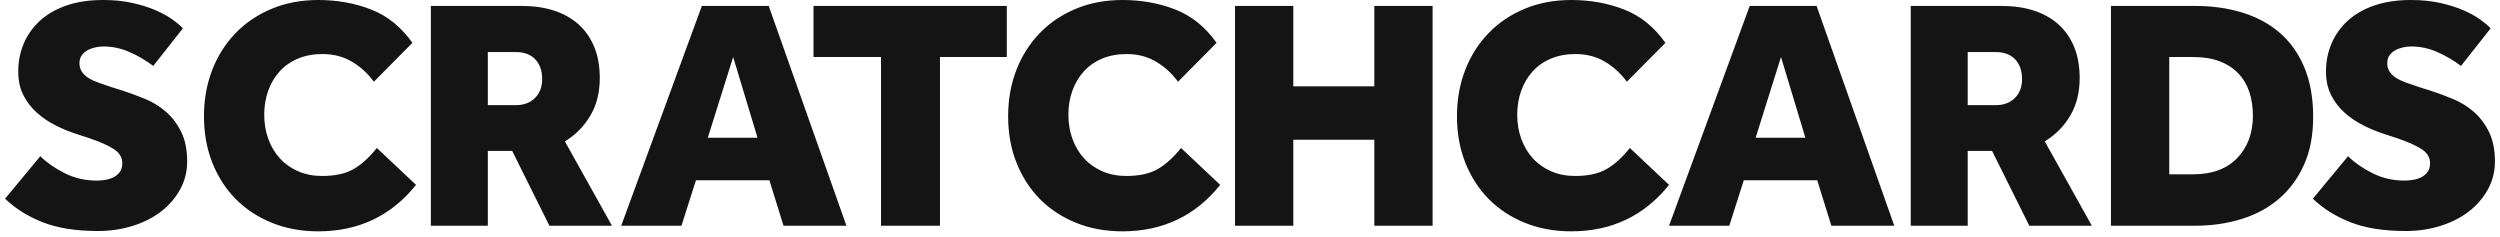 <?xml version="1.0" encoding="UTF-8"?>
<svg width="317px" height="30px" viewBox="0 0 317 30" version="1.1" xmlns="http://www.w3.org/2000/svg" xmlns:xlink="http://www.w3.org/1999/xlink">
    <!-- Generator: Sketch 55.2 (78181) - https://sketchapp.com -->
    <title>Scratchcards_Logo_Mono@2x</title>
    <desc>Created with Sketch.</desc>
    <g id="Scratch-Cards" stroke="none" stroke-width="1" fill="none" fill-rule="evenodd">
        <g id="Artboard" transform="translate(-121, -173)" fill="#141414">
            <path d="M126.11,192.806 C126.89,193.587 127.906,194.297 129.159,194.937 C130.411,195.579 131.789,195.899 133.292,195.899 C133.654,195.899 134.03,195.864 134.42,195.794 C134.81,195.725 135.157,195.606 135.464,195.439 C135.77,195.272 136.021,195.049 136.216,194.77 C136.41,194.492 136.507,194.13 136.507,193.684 C136.507,192.96 136.138,192.361 135.401,191.887 C134.663,191.414 133.585,190.94 132.165,190.466 L130.62,189.965 C129.757,189.687 128.887,189.325 128.01,188.879 C127.133,188.434 126.347,187.897 125.651,187.27 C124.955,186.643 124.391,185.905 123.96,185.055 C123.528,184.206 123.313,183.21 123.313,182.068 C123.313,180.787 123.549,179.596 124.022,178.495 C124.496,177.395 125.185,176.434 126.09,175.612 C126.994,174.79 128.115,174.149 129.451,173.69 C130.787,173.23 132.332,173 134.086,173 C135.449,173 136.688,173.125 137.802,173.376 C138.915,173.627 139.89,173.934 140.725,174.295 C141.56,174.658 142.27,175.048 142.855,175.465 C143.439,175.883 143.884,176.259 144.191,176.593 L140.433,181.357 C139.458,180.633 138.442,180.041 137.384,179.581 C136.326,179.121 135.24,178.892 134.128,178.892 C133.766,178.892 133.403,178.933 133.042,179.017 C132.68,179.101 132.353,179.226 132.061,179.393 C131.768,179.56 131.531,179.777 131.351,180.041 C131.169,180.306 131.079,180.633 131.079,181.023 C131.079,181.441 131.184,181.803 131.393,182.109 C131.601,182.416 131.886,182.681 132.248,182.903 C132.61,183.127 133.048,183.328 133.564,183.509 C134.079,183.691 134.629,183.879 135.213,184.073 L136.55,184.491 C137.495,184.798 138.456,185.153 139.431,185.557 C140.405,185.961 141.282,186.504 142.061,187.186 C142.84,187.869 143.481,188.719 143.982,189.735 C144.483,190.752 144.733,191.999 144.733,193.475 C144.733,194.757 144.434,195.94 143.836,197.027 C143.237,198.113 142.43,199.047 141.414,199.826 C140.397,200.606 139.201,201.213 137.823,201.644 C136.445,202.075 134.977,202.292 133.418,202.292 C130.634,202.292 128.302,201.922 126.424,201.184 C124.545,200.446 122.95,199.45 121.643,198.197 L126.11,192.806 Z M173.753,196.442 C170.607,200.369 166.474,202.333 161.352,202.333 C159.208,202.333 157.245,201.971 155.464,201.247 C153.683,200.523 152.158,199.52 150.892,198.239 C149.625,196.957 148.637,195.425 147.927,193.642 C147.217,191.86 146.863,189.896 146.863,187.75 C146.863,185.634 147.21,183.676 147.906,181.88 C148.602,180.083 149.591,178.523 150.871,177.2 C152.151,175.877 153.683,174.846 155.464,174.107 C157.245,173.369 159.208,173 161.352,173 C163.774,173 166.014,173.404 168.075,174.212 C170.134,175.02 171.874,176.426 173.294,178.432 L168.409,183.363 C167.629,182.305 166.697,181.455 165.611,180.814 C164.525,180.173 163.287,179.853 161.895,179.853 C160.726,179.853 159.682,180.048 158.763,180.438 C157.844,180.828 157.072,181.372 156.445,182.068 C155.819,182.764 155.339,183.579 155.005,184.512 C154.671,185.446 154.504,186.455 154.504,187.542 C154.504,188.656 154.677,189.687 155.026,190.634 C155.374,191.581 155.867,192.403 156.508,193.099 C157.148,193.795 157.921,194.338 158.826,194.728 C159.73,195.119 160.739,195.313 161.853,195.313 C163.467,195.313 164.783,195.028 165.799,194.457 C166.815,193.886 167.809,192.988 168.785,191.762 L173.753,196.442 Z M175.632,173.753 L187.157,173.753 C188.66,173.753 190.017,173.948 191.228,174.337 C192.439,174.727 193.476,175.306 194.339,176.071 C195.201,176.838 195.87,177.792 196.343,178.933 C196.816,180.076 197.053,181.399 197.053,182.903 C197.053,184.742 196.649,186.337 195.842,187.687 C195.034,189.039 193.963,190.118 192.627,190.926 L198.598,201.623 L190.664,201.623 L185.946,192.138 L182.856,192.138 L182.856,201.623 L175.632,201.623 L175.632,173.753 Z M186.447,186.33 C187.421,186.33 188.214,186.031 188.827,185.431 C189.439,184.832 189.746,184.032 189.746,183.029 C189.746,181.97 189.453,181.134 188.869,180.522 C188.285,179.909 187.463,179.602 186.405,179.602 L182.856,179.602 L182.856,186.33 L186.447,186.33 Z M209.997,173.752 L218.473,173.752 L228.328,201.623 L220.352,201.623 L218.557,195.857 L209.246,195.857 L207.408,201.623 L199.767,201.623 L209.997,173.752 Z M217.054,190.466 L213.964,180.229 L210.749,190.466 L217.054,190.466 Z M232.713,180.229 L224.153,180.229 L224.153,173.752 L248.663,173.752 L248.663,180.229 L240.187,180.229 L240.187,201.623 L232.713,201.623 L232.713,180.229 Z M275.722,196.442 C272.575,200.369 268.442,202.333 263.32,202.333 C261.176,202.333 259.213,201.971 257.432,201.247 C255.651,200.523 254.126,199.52 252.86,198.239 C251.593,196.957 250.605,195.425 249.895,193.642 C249.185,191.86 248.831,189.896 248.831,187.75 C248.831,185.634 249.178,183.676 249.875,181.88 C250.57,180.083 251.559,178.523 252.839,177.2 C254.119,175.877 255.651,174.846 257.432,174.107 C259.213,173.369 261.176,173 263.32,173 C265.742,173 267.982,173.404 270.043,174.212 C272.102,175.02 273.842,176.426 275.262,178.432 L270.377,183.363 C269.597,182.305 268.665,181.455 267.579,180.814 C266.493,180.173 265.255,179.853 263.863,179.853 C262.694,179.853 261.65,180.048 260.731,180.438 C259.812,180.828 259.04,181.372 258.414,182.068 C257.787,182.764 257.307,183.579 256.973,184.512 C256.639,185.446 256.472,186.455 256.472,187.542 C256.472,188.656 256.646,189.687 256.994,190.634 C257.342,191.581 257.835,192.403 258.476,193.099 C259.116,193.795 259.889,194.338 260.794,194.728 C261.698,195.119 262.707,195.313 263.821,195.313 C265.435,195.313 266.751,195.028 267.767,194.457 C268.783,193.886 269.778,192.988 270.753,191.762 L275.722,196.442 Z M277.601,173.752 L284.991,173.752 L284.991,183.948 L295.263,183.948 L295.263,173.752 L302.654,173.752 L302.654,201.623 L295.263,201.623 L295.263,190.717 L284.991,190.717 L284.991,201.623 L277.601,201.623 L277.601,173.752 Z M332.635,196.442 C329.488,200.369 325.355,202.333 320.232,202.333 C318.089,202.333 316.127,201.971 314.345,201.247 C312.563,200.523 311.04,199.52 309.773,198.239 C308.506,196.957 307.518,195.425 306.808,193.642 C306.098,191.86 305.743,189.896 305.743,187.75 C305.743,185.634 306.091,183.676 306.787,181.88 C307.483,180.083 308.471,178.523 309.753,177.2 C311.032,175.877 312.563,174.846 314.345,174.107 C316.127,173.369 318.089,173 320.232,173 C322.655,173 324.895,173.404 326.956,174.212 C329.016,175.02 330.755,176.426 332.175,178.432 L327.29,183.363 C326.51,182.305 325.577,181.455 324.492,180.814 C323.406,180.173 322.167,179.853 320.776,179.853 C319.607,179.853 318.562,180.048 317.645,180.438 C316.725,180.828 315.953,181.372 315.326,182.068 C314.7,182.764 314.22,183.579 313.886,184.512 C313.552,185.446 313.385,186.455 313.385,187.542 C313.385,188.656 313.559,189.687 313.907,190.634 C314.254,191.581 314.749,192.403 315.389,193.099 C316.029,193.795 316.802,194.338 317.707,194.728 C318.611,195.119 319.621,195.313 320.733,195.313 C322.348,195.313 323.663,195.028 324.679,194.457 C325.696,193.886 326.691,192.988 327.665,191.762 L332.635,196.442 Z M342.864,173.752 L351.341,173.752 L361.195,201.623 L353.22,201.623 L351.424,195.857 L342.112,195.857 L340.275,201.623 L332.634,201.623 L342.864,173.752 Z M349.921,190.466 L346.831,180.229 L343.616,190.466 L349.921,190.466 Z M363.282,173.753 L374.807,173.753 C376.311,173.753 377.668,173.948 378.878,174.337 C380.089,174.727 381.126,175.306 381.989,176.071 C382.852,176.838 383.52,177.792 383.993,178.933 C384.466,180.076 384.703,181.399 384.703,182.903 C384.703,184.742 384.299,186.337 383.492,187.687 C382.685,189.039 381.613,190.118 380.277,190.926 L386.248,201.623 L378.315,201.623 L373.596,192.138 L370.506,192.138 L370.506,201.623 L363.282,201.623 L363.282,173.753 Z M374.097,186.33 C375.072,186.33 375.865,186.031 376.477,185.431 C377.089,184.832 377.396,184.032 377.396,183.029 C377.396,181.97 377.104,181.134 376.519,180.522 C375.935,179.909 375.113,179.602 374.055,179.602 L370.506,179.602 L370.506,186.33 L374.097,186.33 Z M388.67,173.753 L399.36,173.753 C401.503,173.753 403.486,174.031 405.31,174.588 C407.132,175.145 408.713,175.995 410.049,177.137 C411.385,178.279 412.429,179.742 413.181,181.524 C413.932,183.307 414.308,185.41 414.308,187.834 C414.308,190.146 413.925,192.159 413.159,193.872 C412.394,195.585 411.344,197.02 410.007,198.176 C408.671,199.332 407.084,200.196 405.247,200.767 C403.41,201.338 401.433,201.623 399.318,201.623 L388.67,201.623 L388.67,173.753 Z M399.067,195.105 C401.489,195.105 403.361,194.415 404.683,193.036 C406.005,191.657 406.667,189.868 406.667,187.667 C406.667,186.553 406.513,185.543 406.207,184.637 C405.901,183.733 405.435,182.952 404.809,182.297 C404.182,181.643 403.396,181.134 402.449,180.772 C401.503,180.411 400.375,180.229 399.067,180.229 L396.061,180.229 L396.061,195.105 L399.067,195.105 Z M418.734,192.806 C419.514,193.587 420.53,194.297 421.782,194.937 C423.035,195.579 424.413,195.899 425.916,195.899 C426.278,195.899 426.654,195.864 427.044,195.794 C427.433,195.725 427.781,195.606 428.088,195.439 C428.393,195.272 428.644,195.049 428.839,194.77 C429.034,194.492 429.131,194.13 429.131,193.684 C429.131,192.96 428.762,192.361 428.025,191.887 C427.287,191.414 426.209,190.94 424.789,190.466 L423.244,189.965 C422.381,189.687 421.511,189.325 420.634,188.879 C419.757,188.434 418.971,187.897 418.275,187.27 C417.579,186.643 417.015,185.905 416.584,185.055 C416.152,184.206 415.936,183.21 415.936,182.068 C415.936,180.787 416.173,179.596 416.646,178.495 C417.119,177.395 417.809,176.434 418.713,175.612 C419.618,174.79 420.738,174.149 422.075,173.69 C423.411,173.23 424.956,173 426.709,173 C428.073,173 429.312,173.125 430.426,173.376 C431.539,173.627 432.514,173.934 433.349,174.295 C434.184,174.658 434.894,175.048 435.479,175.465 C436.063,175.883 436.508,176.259 436.815,176.593 L433.057,181.357 C432.082,180.633 431.066,180.041 430.008,179.581 C428.95,179.121 427.864,178.892 426.752,178.892 C426.389,178.892 426.027,178.933 425.666,179.017 C425.304,179.101 424.977,179.226 424.684,179.393 C424.392,179.56 424.156,179.777 423.975,180.041 C423.793,180.306 423.703,180.633 423.703,181.023 C423.703,181.441 423.808,181.803 424.017,182.109 C424.225,182.416 424.51,182.681 424.872,182.903 C425.234,183.127 425.672,183.328 426.188,183.509 C426.702,183.691 427.253,183.879 427.837,184.073 L429.173,184.491 C430.119,184.798 431.08,185.153 432.054,185.557 C433.029,185.961 433.905,186.504 434.685,187.186 C435.464,187.869 436.105,188.719 436.606,189.735 C437.107,190.752 437.357,191.999 437.357,193.475 C437.357,194.757 437.058,195.94 436.46,197.027 C435.861,198.113 435.054,199.047 434.038,199.826 C433.021,200.606 431.825,201.213 430.447,201.644 C429.069,202.075 427.6,202.292 426.042,202.292 C423.258,202.292 420.926,201.922 419.048,201.184 C417.168,200.446 415.574,199.45 414.267,198.197 L418.734,192.806 Z" id="Scratchcards_Logo_Mono"></path>
        </g>
    </g>
</svg>